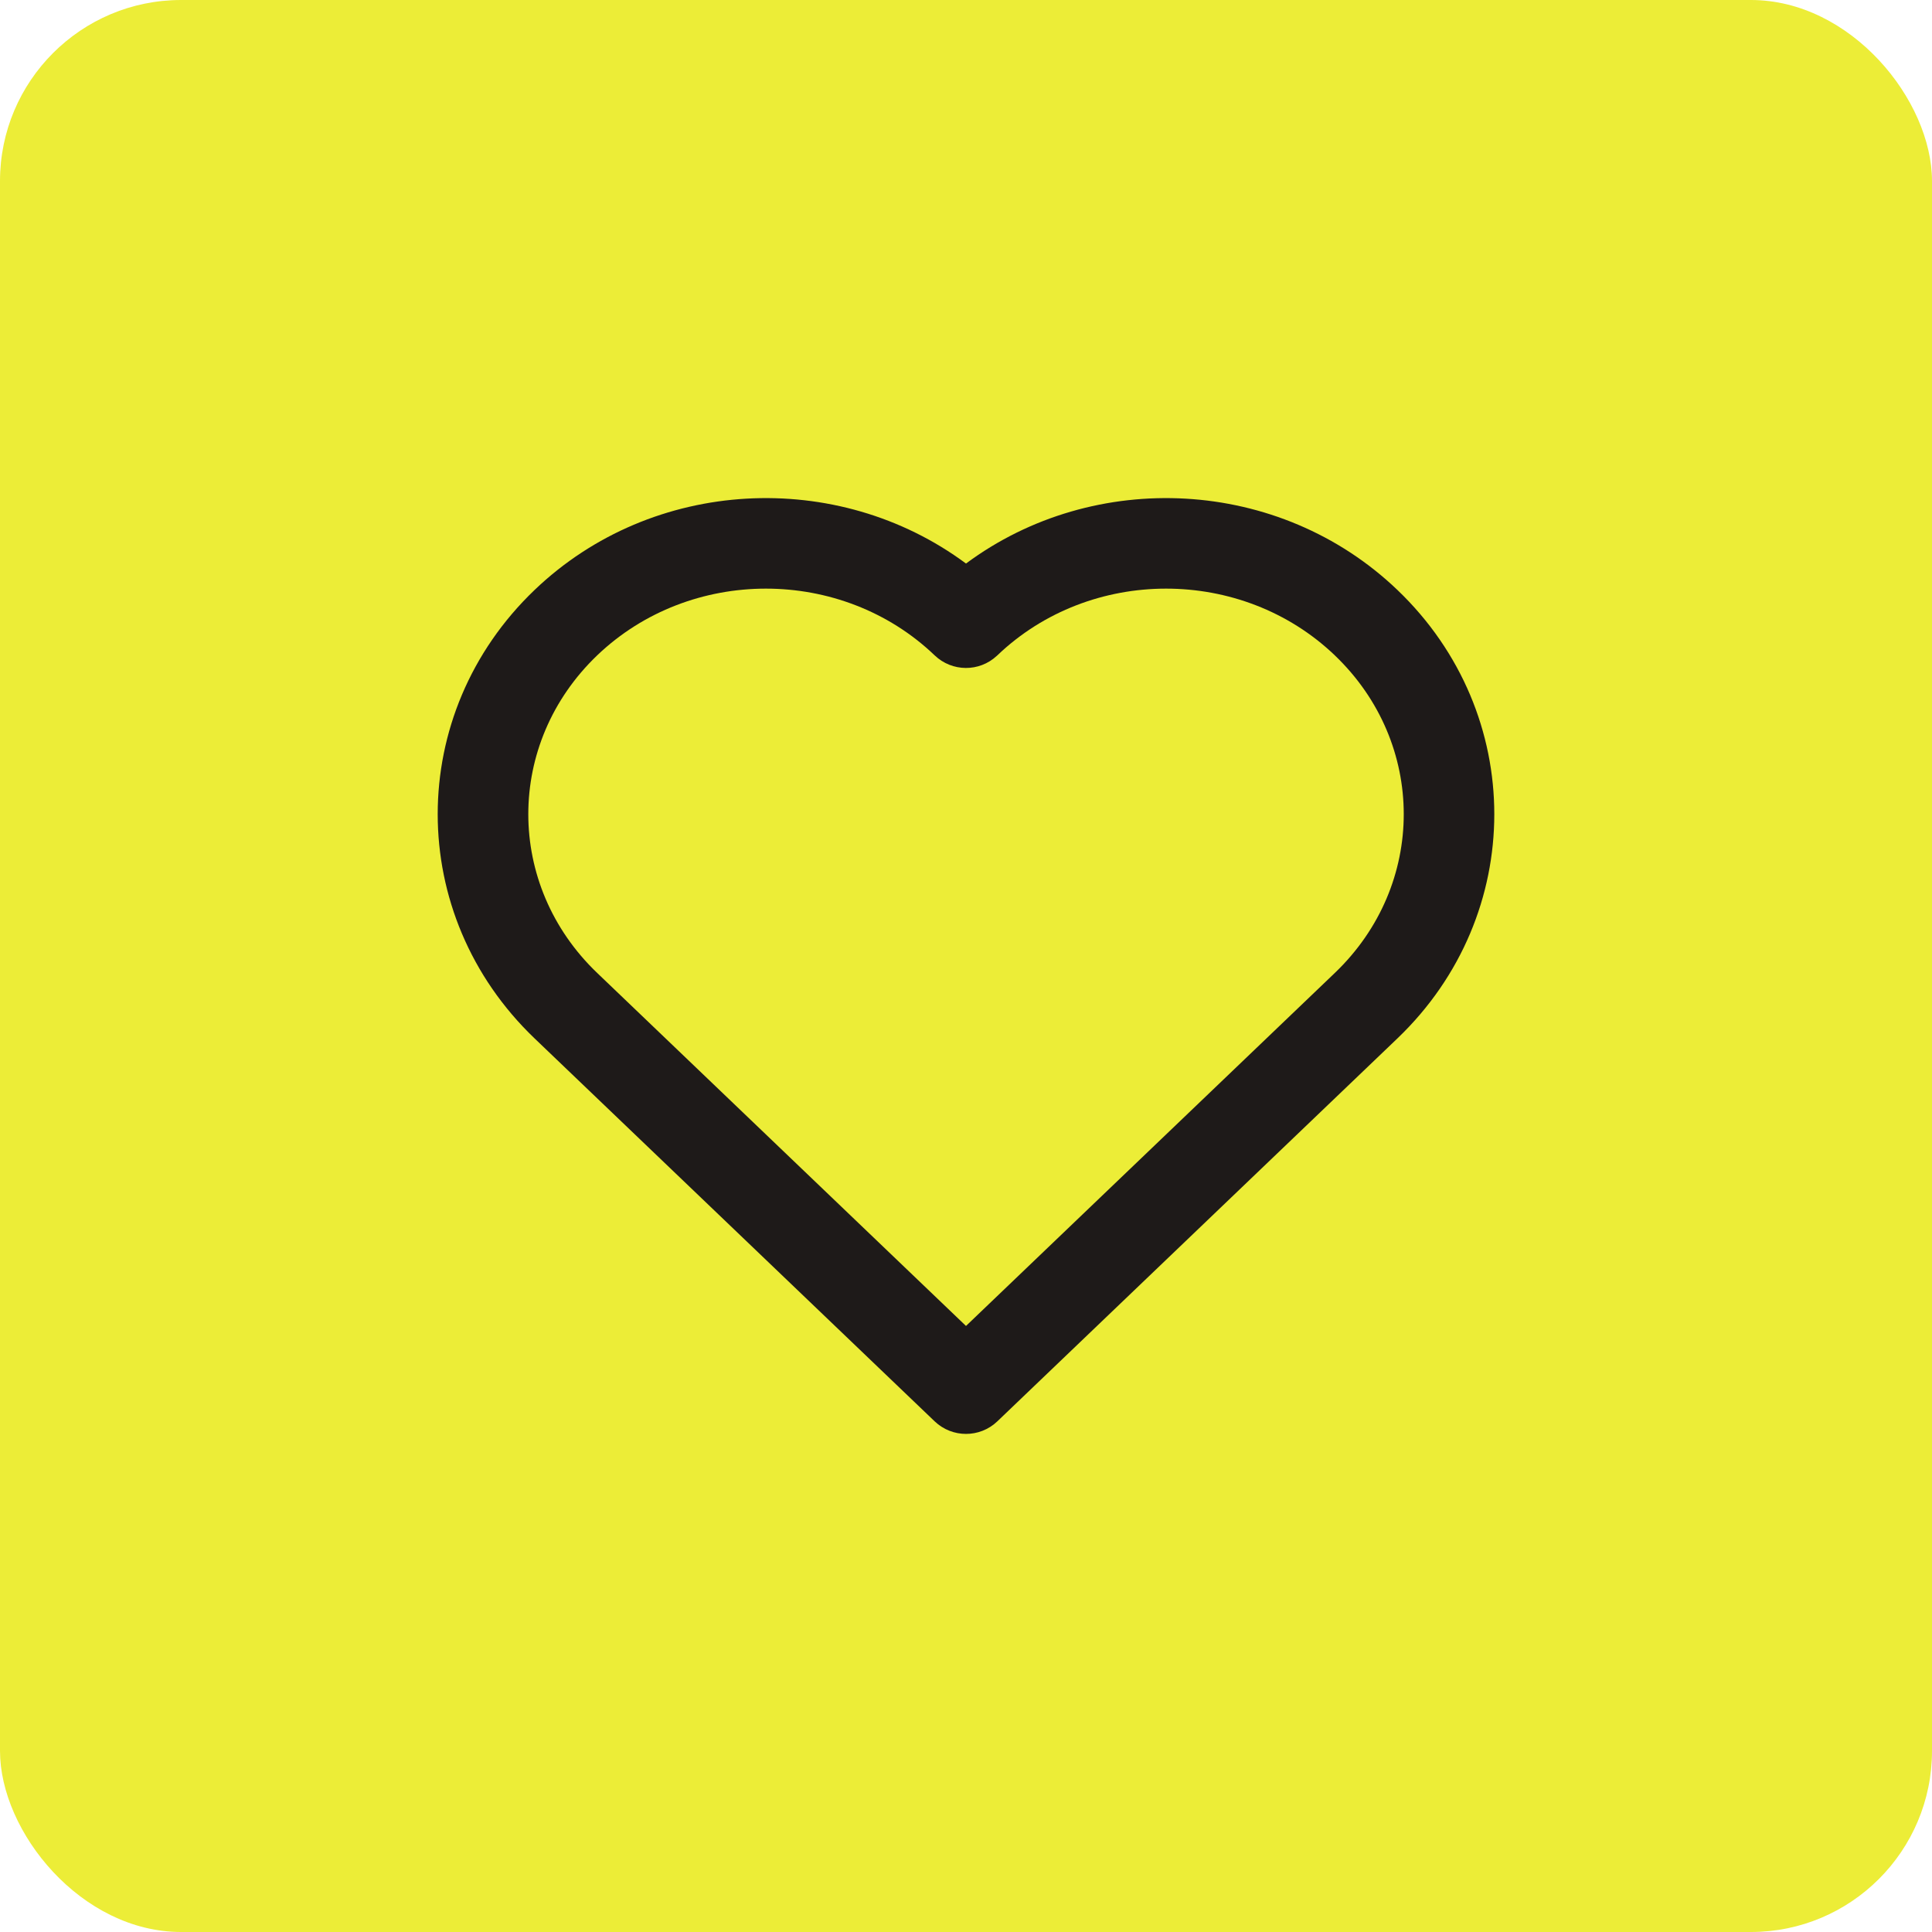 <svg width="32" height="32" viewBox="0 0 32 32" fill="none" xmlns="http://www.w3.org/2000/svg">
<rect width="32" height="32" rx="3" fill="#ECED37"/>
<path fill-rule="evenodd" clip-rule="evenodd" d="M16 9.334C13.872 7.755 10.809 7.901 8.854 9.772C6.715 11.819 6.715 15.152 8.854 17.199L15.481 23.542C15.627 23.681 15.814 23.75 16 23.75C16.187 23.75 16.373 23.681 16.519 23.542L23.146 17.199C25.285 15.152 25.285 11.819 23.146 9.772C21.191 7.901 18.128 7.755 16 9.334ZM15.481 10.855C13.941 9.381 11.431 9.381 9.891 10.855C8.37 12.312 8.37 14.659 9.891 16.115L16 21.962L22.109 16.115C23.631 14.659 23.631 12.312 22.109 10.855C20.569 9.381 18.059 9.381 16.519 10.855C16.515 10.859 16.512 10.861 16.509 10.864C16.22 11.132 15.77 11.131 15.481 10.855Z" fill="#1E1A19"/>
</svg>
